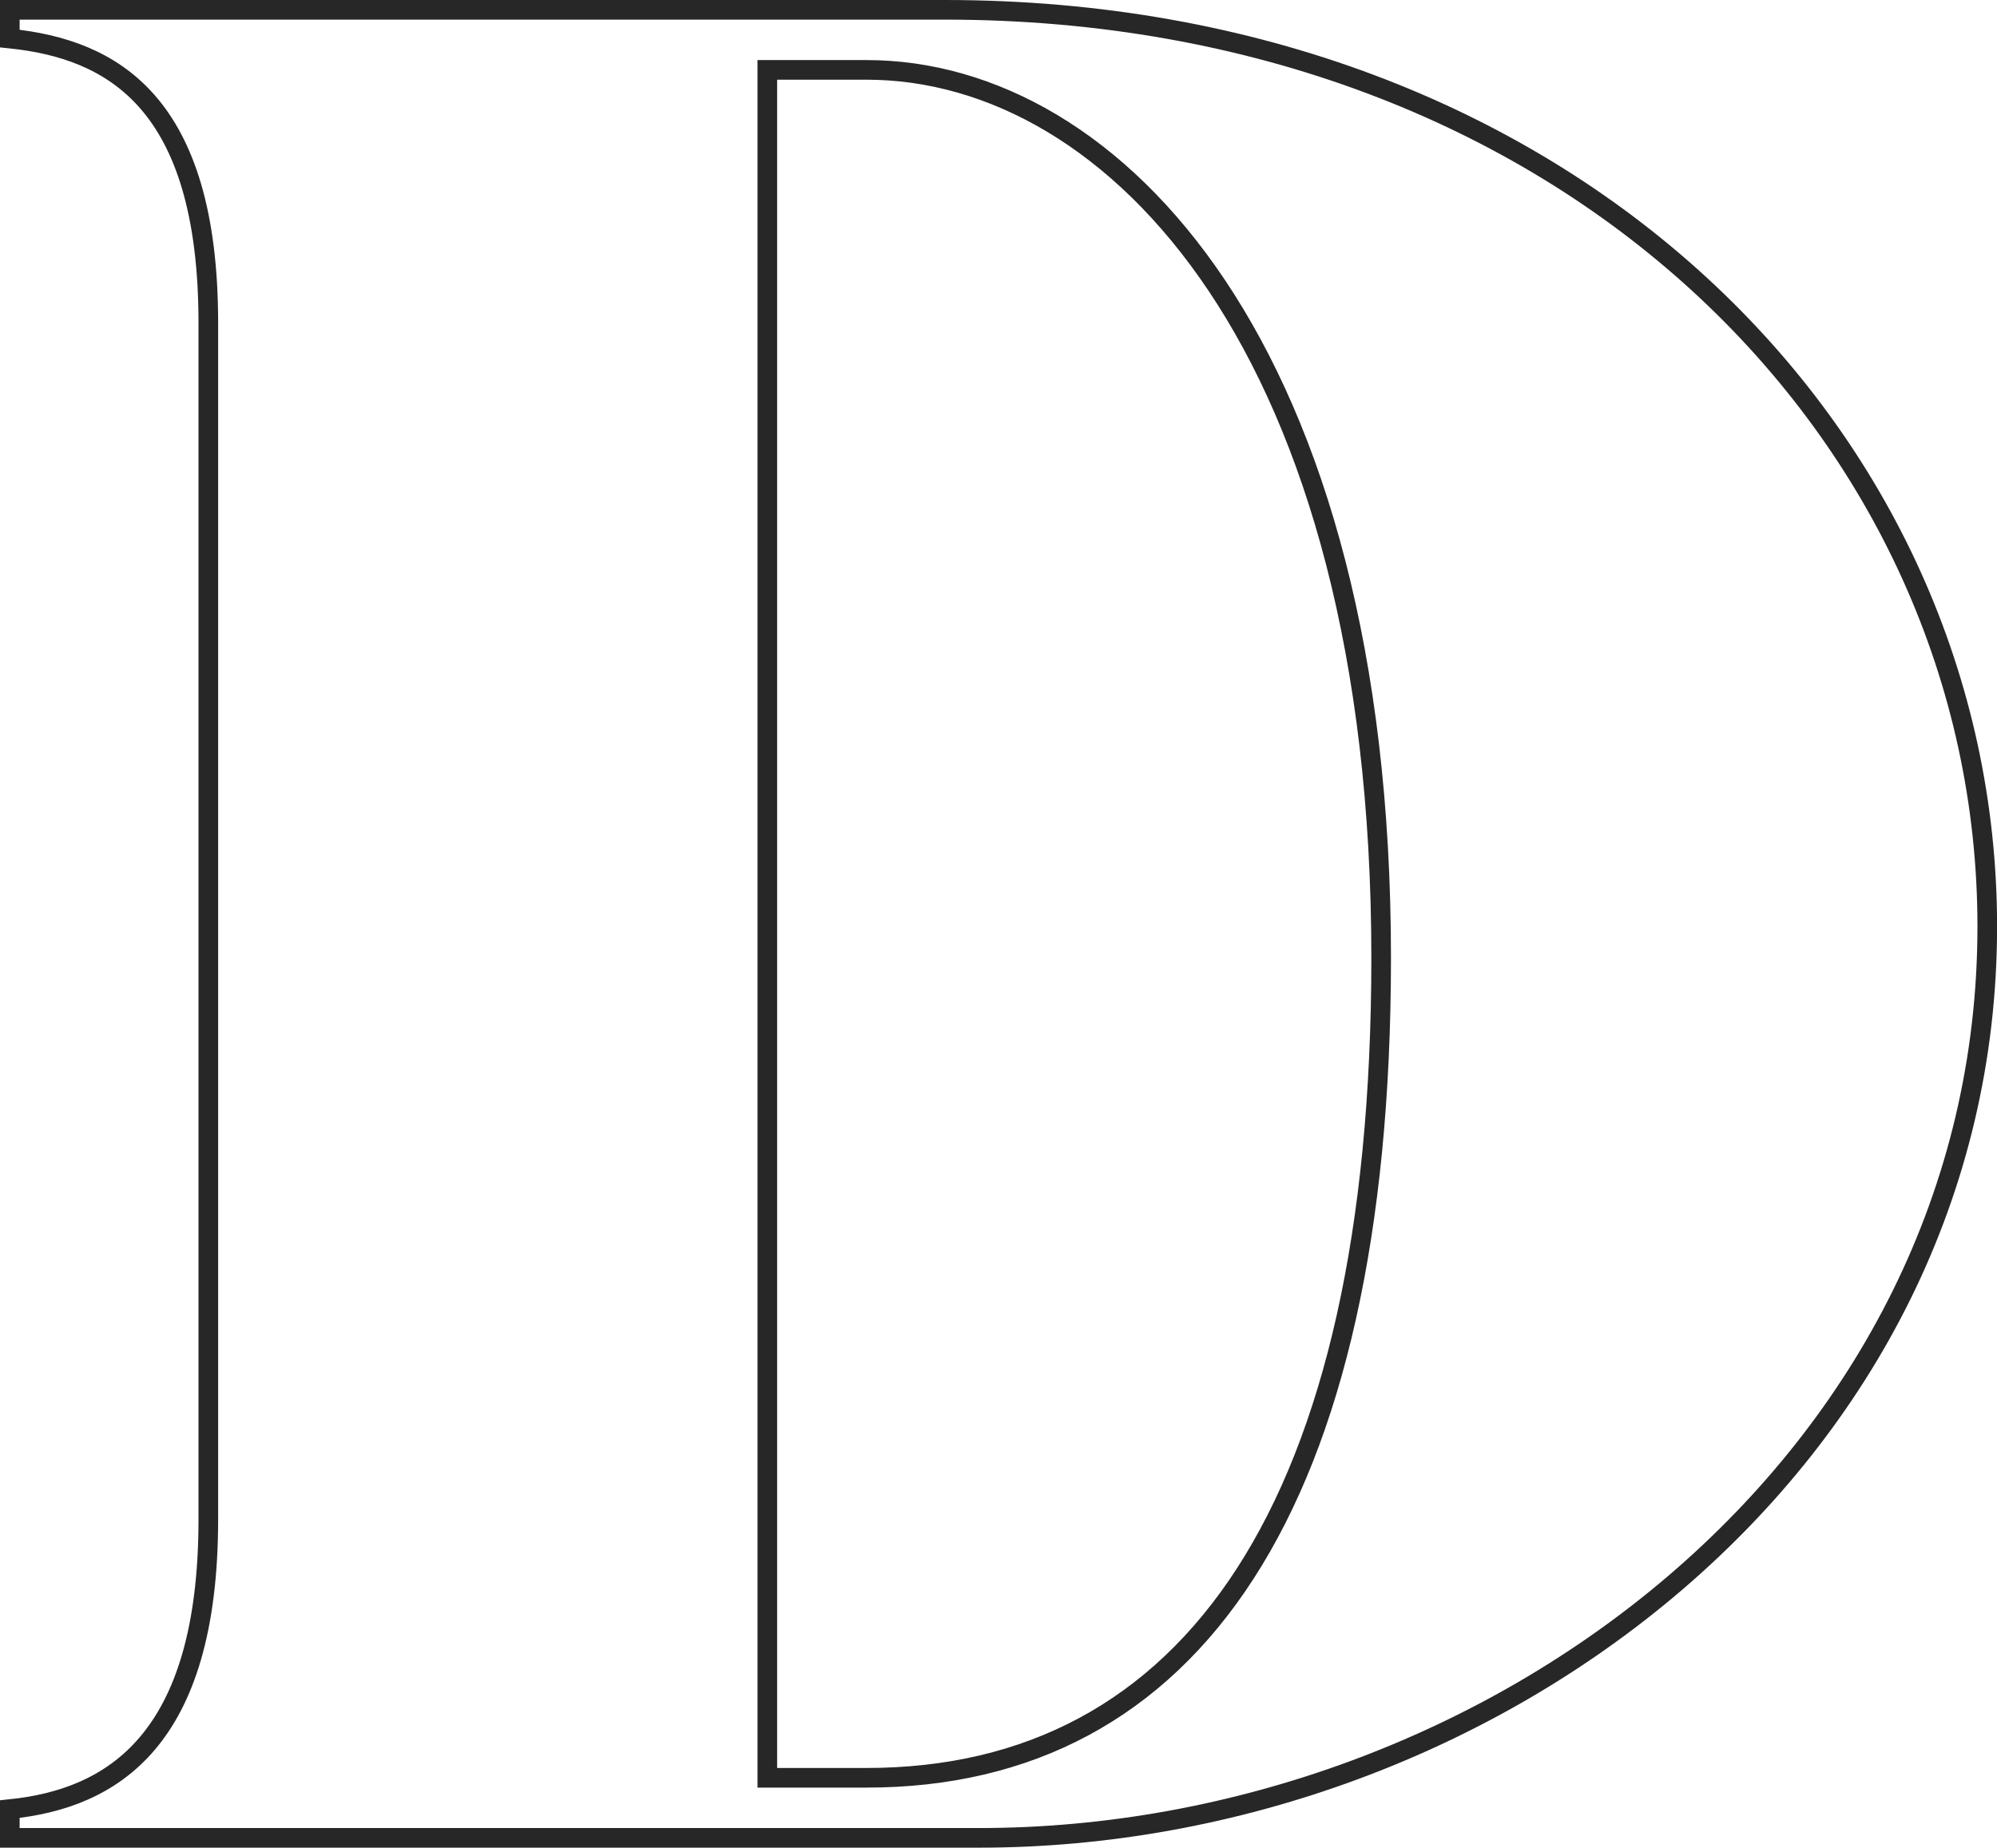 <svg xmlns="http://www.w3.org/2000/svg" width="101.737" height="94.151" viewBox="0 0 101.737 94.151">
  <path id="Path_993" data-name="Path 993" d="M.5,92.187c5.19-.532,10.113-3.46,10.113-14.771V16.469C10.613,5.158,5.69,2.5.5,1.964V.5H48.141c31.671,0,53.1,21.691,53.1,46.709,0,27.279-25.284,46.442-51.366,46.442H.5ZM39.091,3.561V90.59h5.057c16.5,0,26.215-13.839,26.215-41.785C70.363,17.8,56.79,3.561,44.148,3.561Z" fill="none" stroke="#282727" stroke-width="1"/>
</svg>

